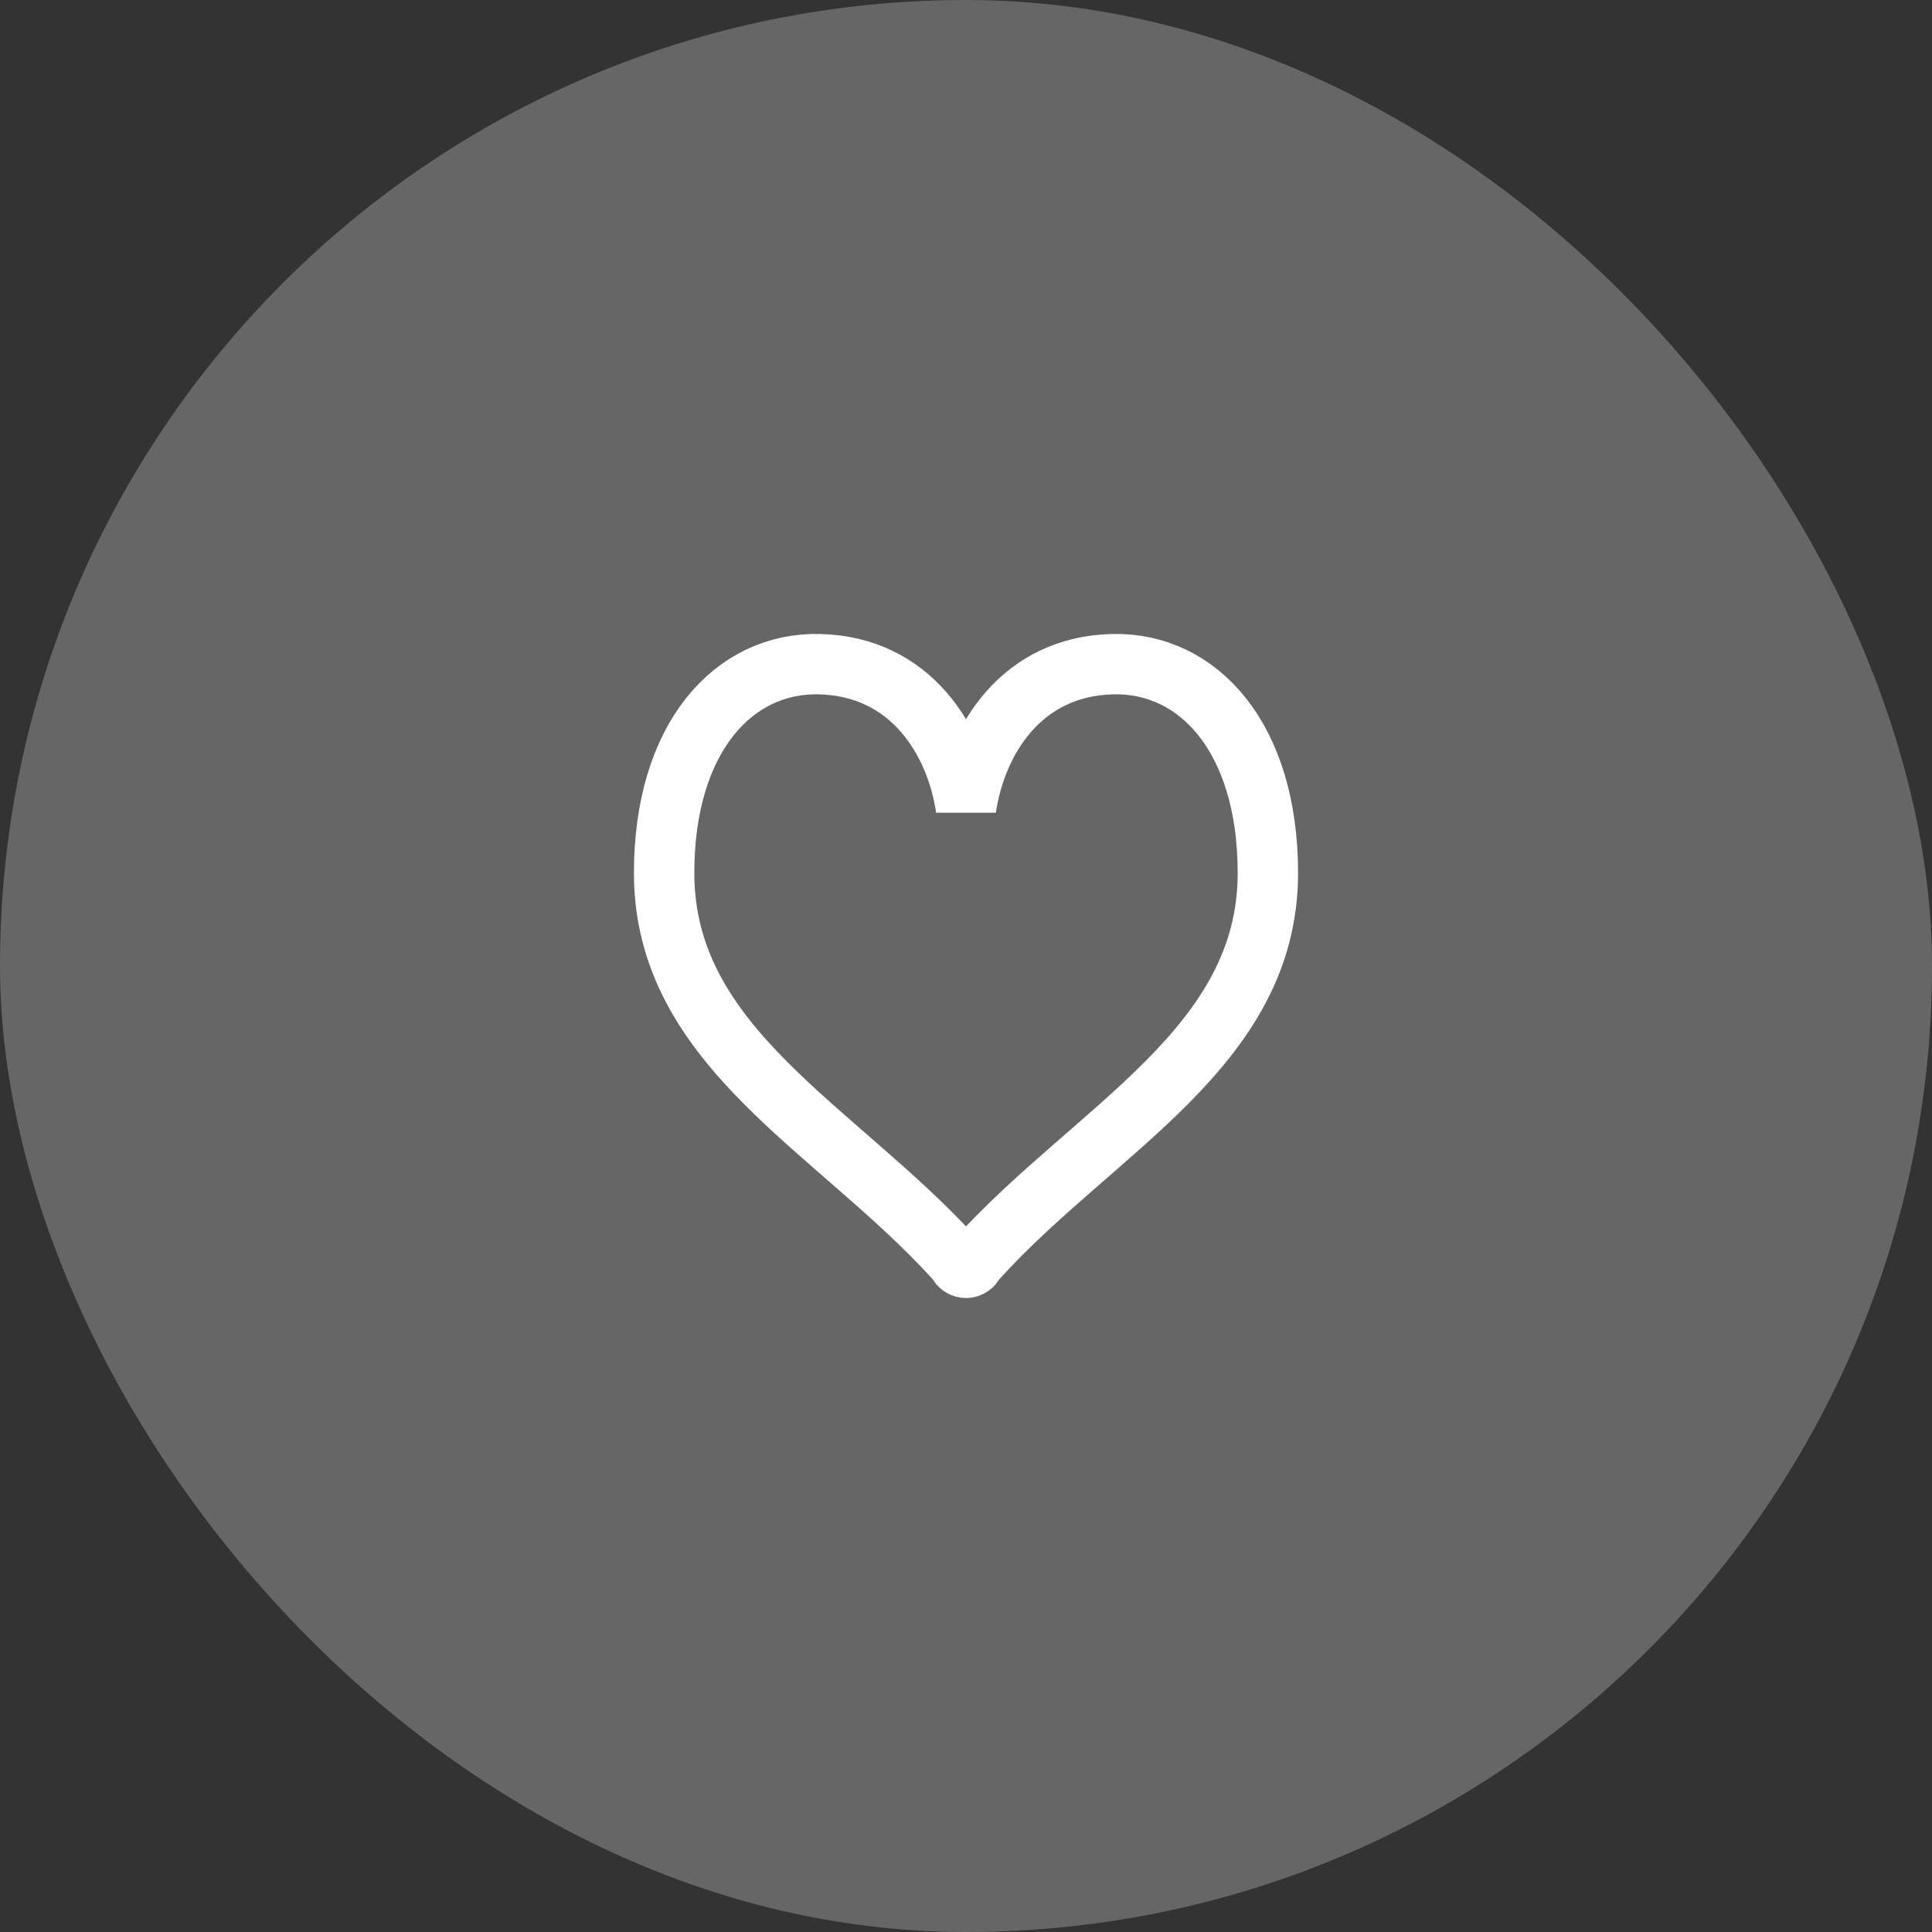 <svg width="64" height="64" viewBox="0 0 64 64" fill="none" xmlns="http://www.w3.org/2000/svg">
<rect x="0" y="0" width="64" height="64" fill="#333333" stroke="none"/>
<rect width="64" height="64" rx="32" fill="#666666"/>
<path d="M36.868 22.001C33.822 22.068 32.331 24.534 32 26.776C31.669 24.534 30.178 22.068 27.132 22.001C24.323 21.939 22 24.411 22 28.921C22 34.71 27.726 37.385 31.641 41.709C31.778 41.86 31.745 41.856 31.745 41.856C31.81 41.947 31.902 41.999 32 41.999V42C32 42 32 42 32 42C32 42 32 42 32 42V41.999C32.098 41.999 32.19 41.947 32.255 41.856C32.255 41.856 32.222 41.86 32.359 41.709C36.274 37.385 42 34.71 42 28.921C42 24.411 39.677 21.939 36.868 22.001Z" stroke="white" stroke-width="2"/>
</svg>
